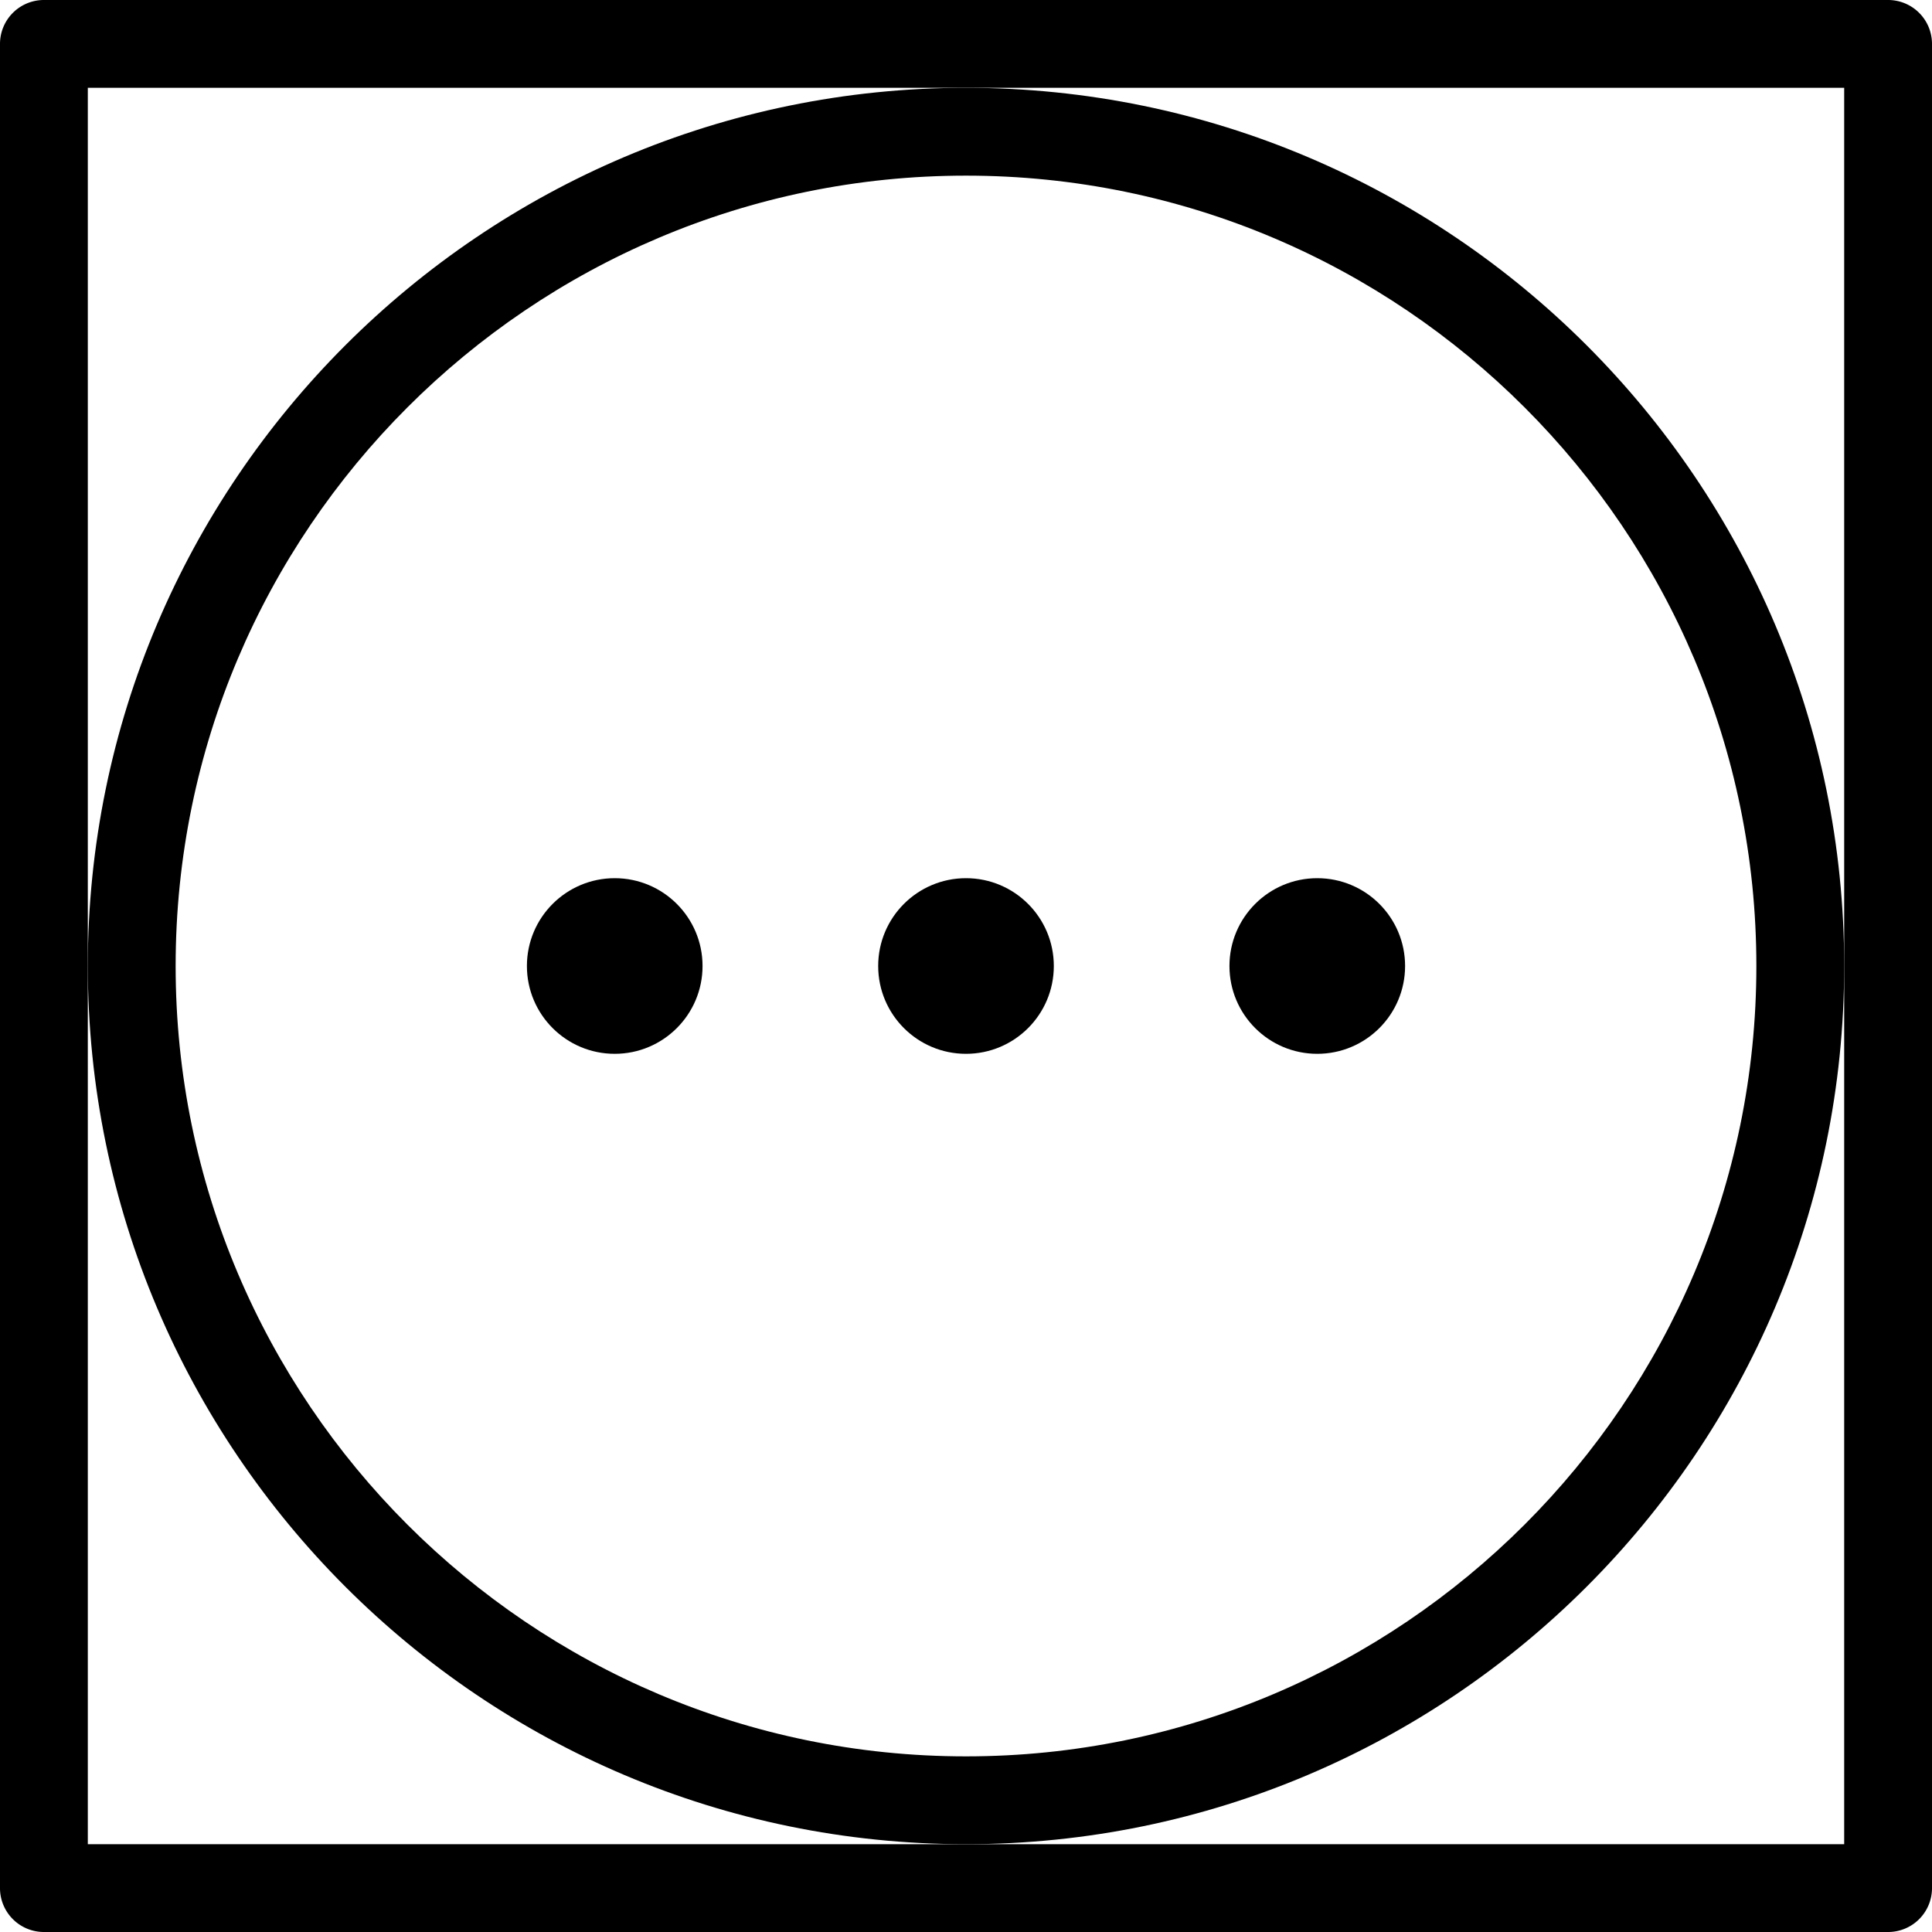 <svg xmlns="http://www.w3.org/2000/svg" viewBox="0 0 469.333 469.333"><path d="M458.667 0h-448A10.66 10.66 0 0 0 0 10.667v448a10.66 10.66 0 0 0 10.667 10.667h448a10.66 10.66 0 0 0 10.667-10.667v-448A10.662 10.662 0 0 0 458.667 0zM448 234.667V448H21.333V21.333H448v213.334z"/><path d="M234.667 21.333c-117.635 0-213.333 95.698-213.333 213.333S117.031 448 234.667 448 448 352.302 448 234.667 352.302 21.333 234.667 21.333zm0 405.334c-105.865 0-192-86.135-192-192s86.135-192 192-192 192 86.135 192 192-86.136 192-192 192z"/><circle cx="149.333" cy="234.667" r="21.333"/><circle cx="234.667" cy="234.667" r="21.333"/><circle cx="320" cy="234.667" r="21.333"/></svg>
